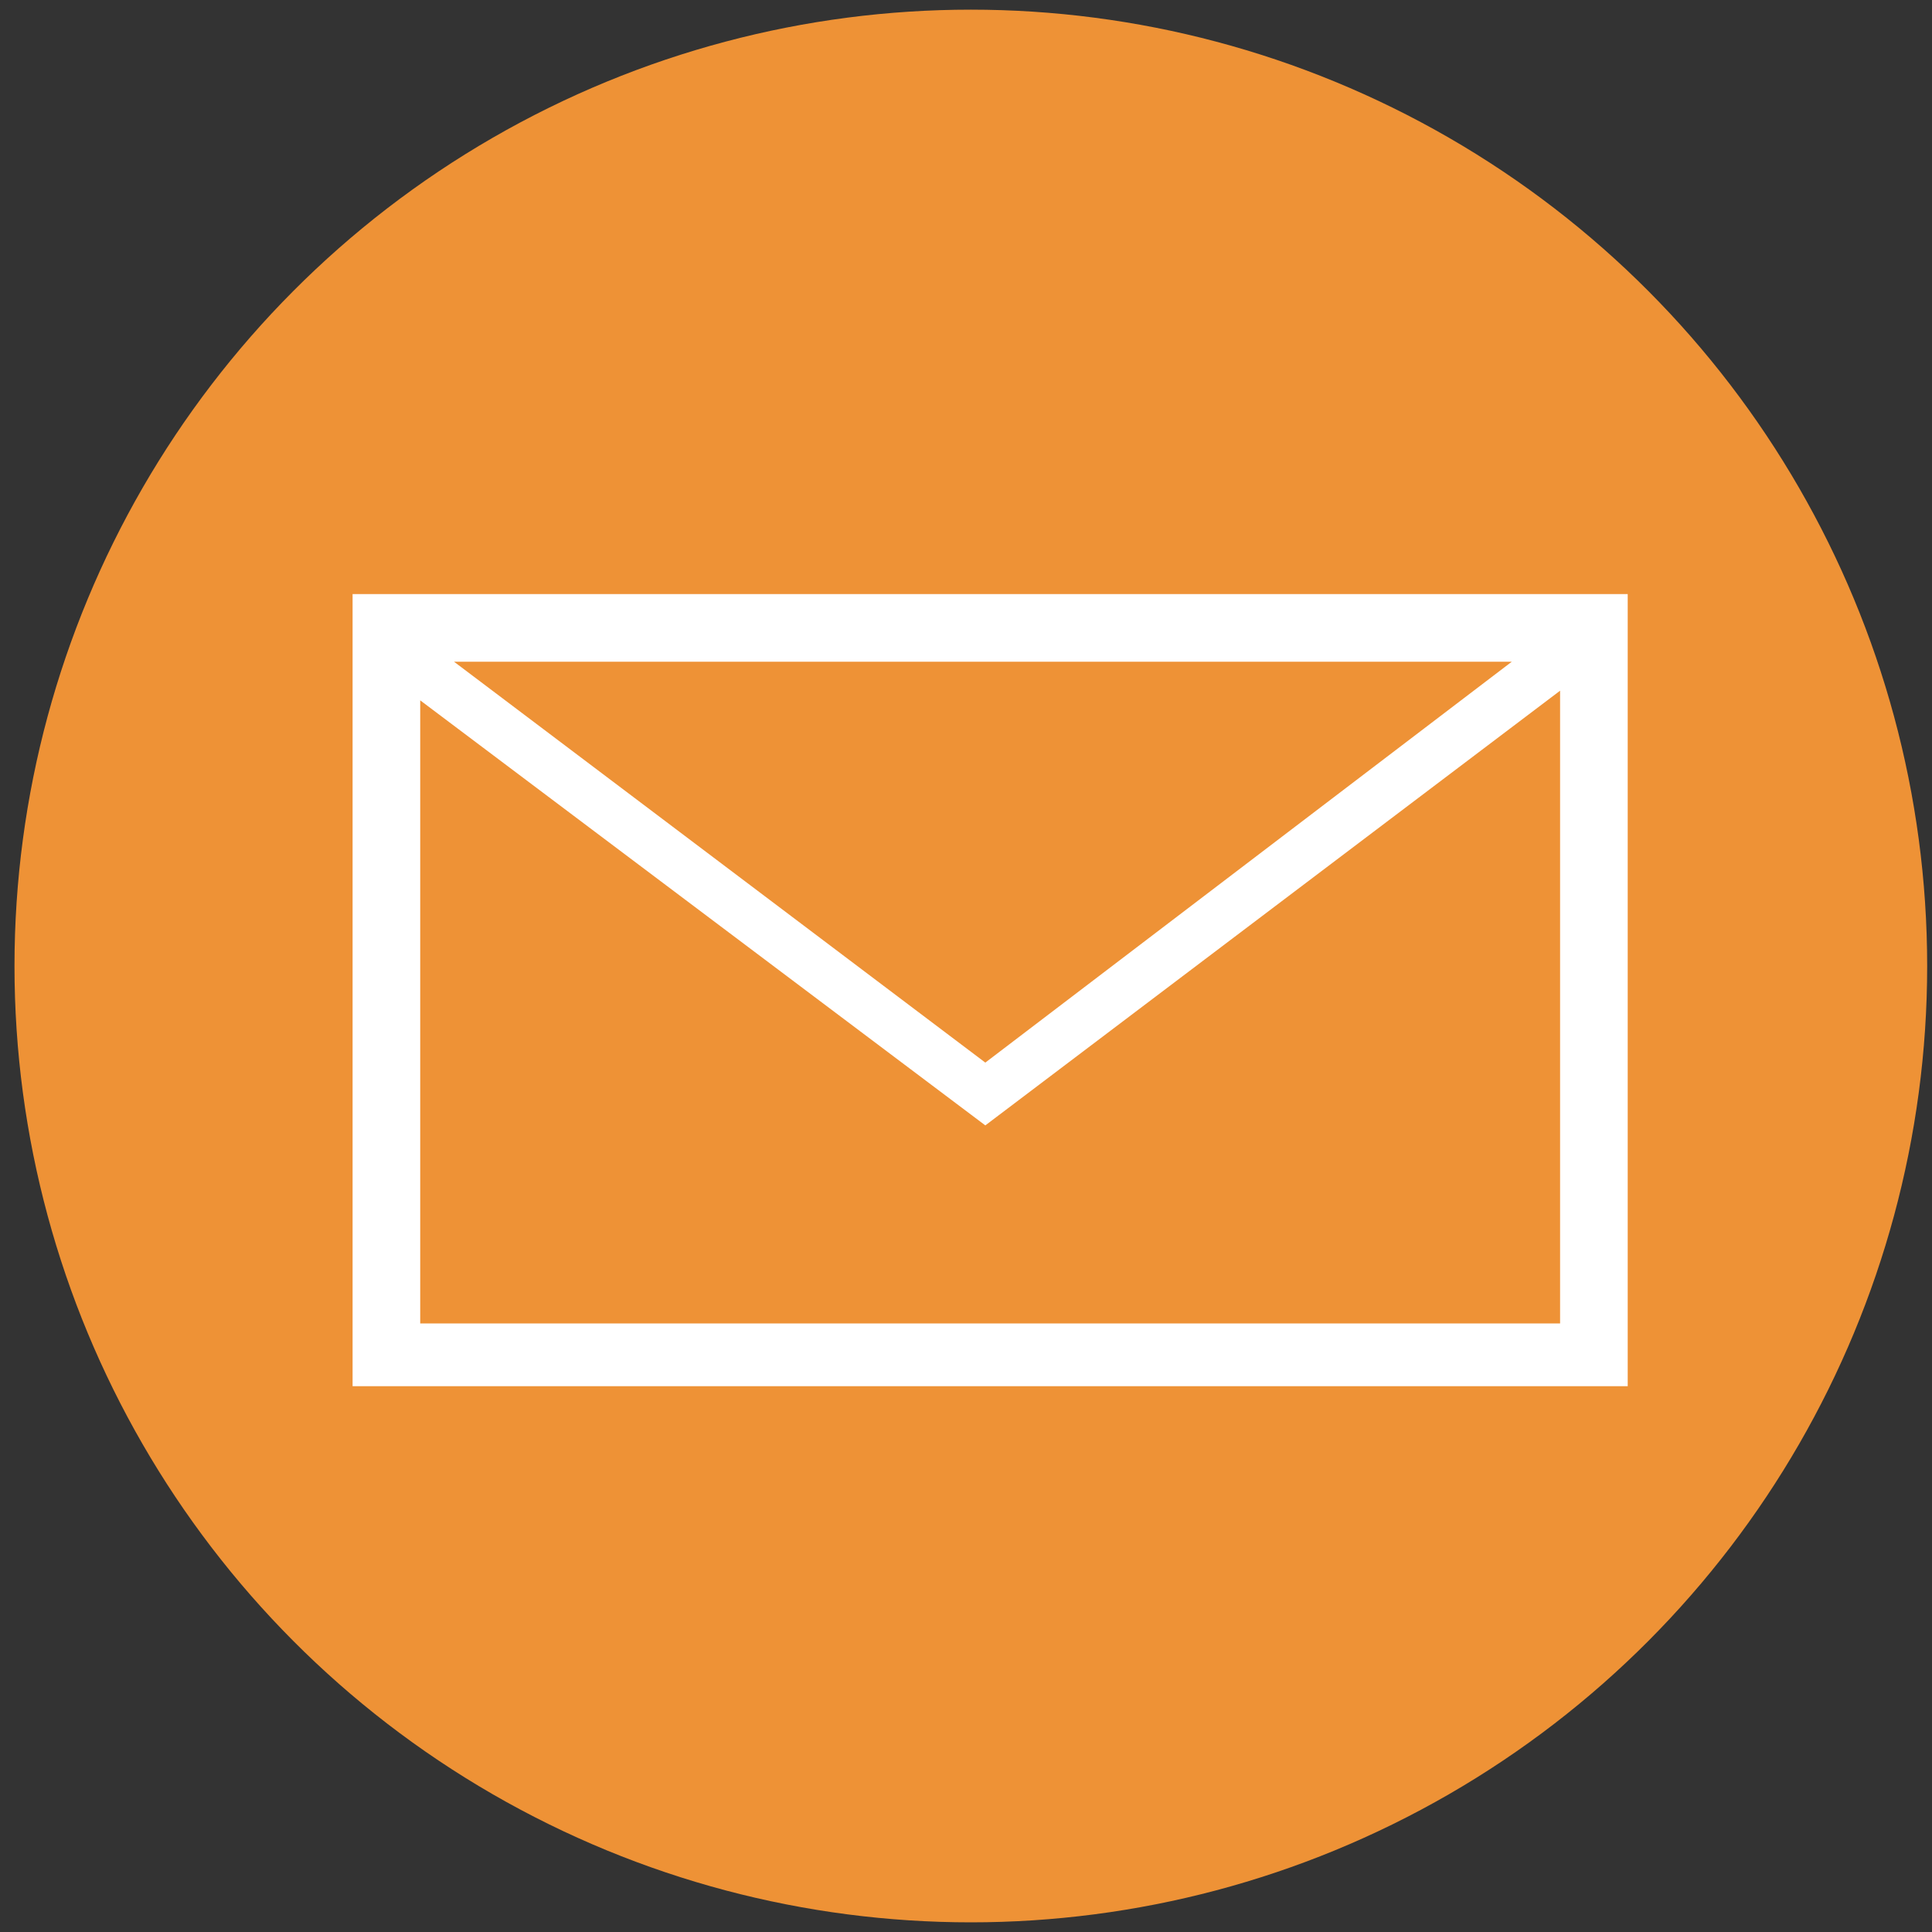 <?xml version="1.0" encoding="utf-8"?>
<!-- Generator: Adobe Illustrator 23.1.1, SVG Export Plug-In . SVG Version: 6.00 Build 0)  -->
<svg version="1.1" id="icon_mail_sp.svg" xmlns="http://www.w3.org/2000/svg" xmlns:xlink="http://www.w3.org/1999/xlink" x="0px"
	 y="0px" viewBox="0 0 40 40" style="enable-background:new 0 0 40 40;" xml:space="preserve">
<rect x="0" y="0" width="40" height="40" fill="#333333" stroke="none"/>
<style type="text/css">
	.st0{fill:#EE9236;}
	.st1{fill:#FFFFFF;}
</style>
<circle id="楕円形_8" class="st0" cx="20.1" cy="20" r="19.8"/>
<path class="st1" d="M7.3,12.3v16.4h26.4V12.3H7.3z M31.3,13.7L20.4,22l-11-8.3H31.3z M8.7,27.3V14.5l11.7,8.8l11.9-9v13.1H8.7V27.3
	z"/>
</svg>
